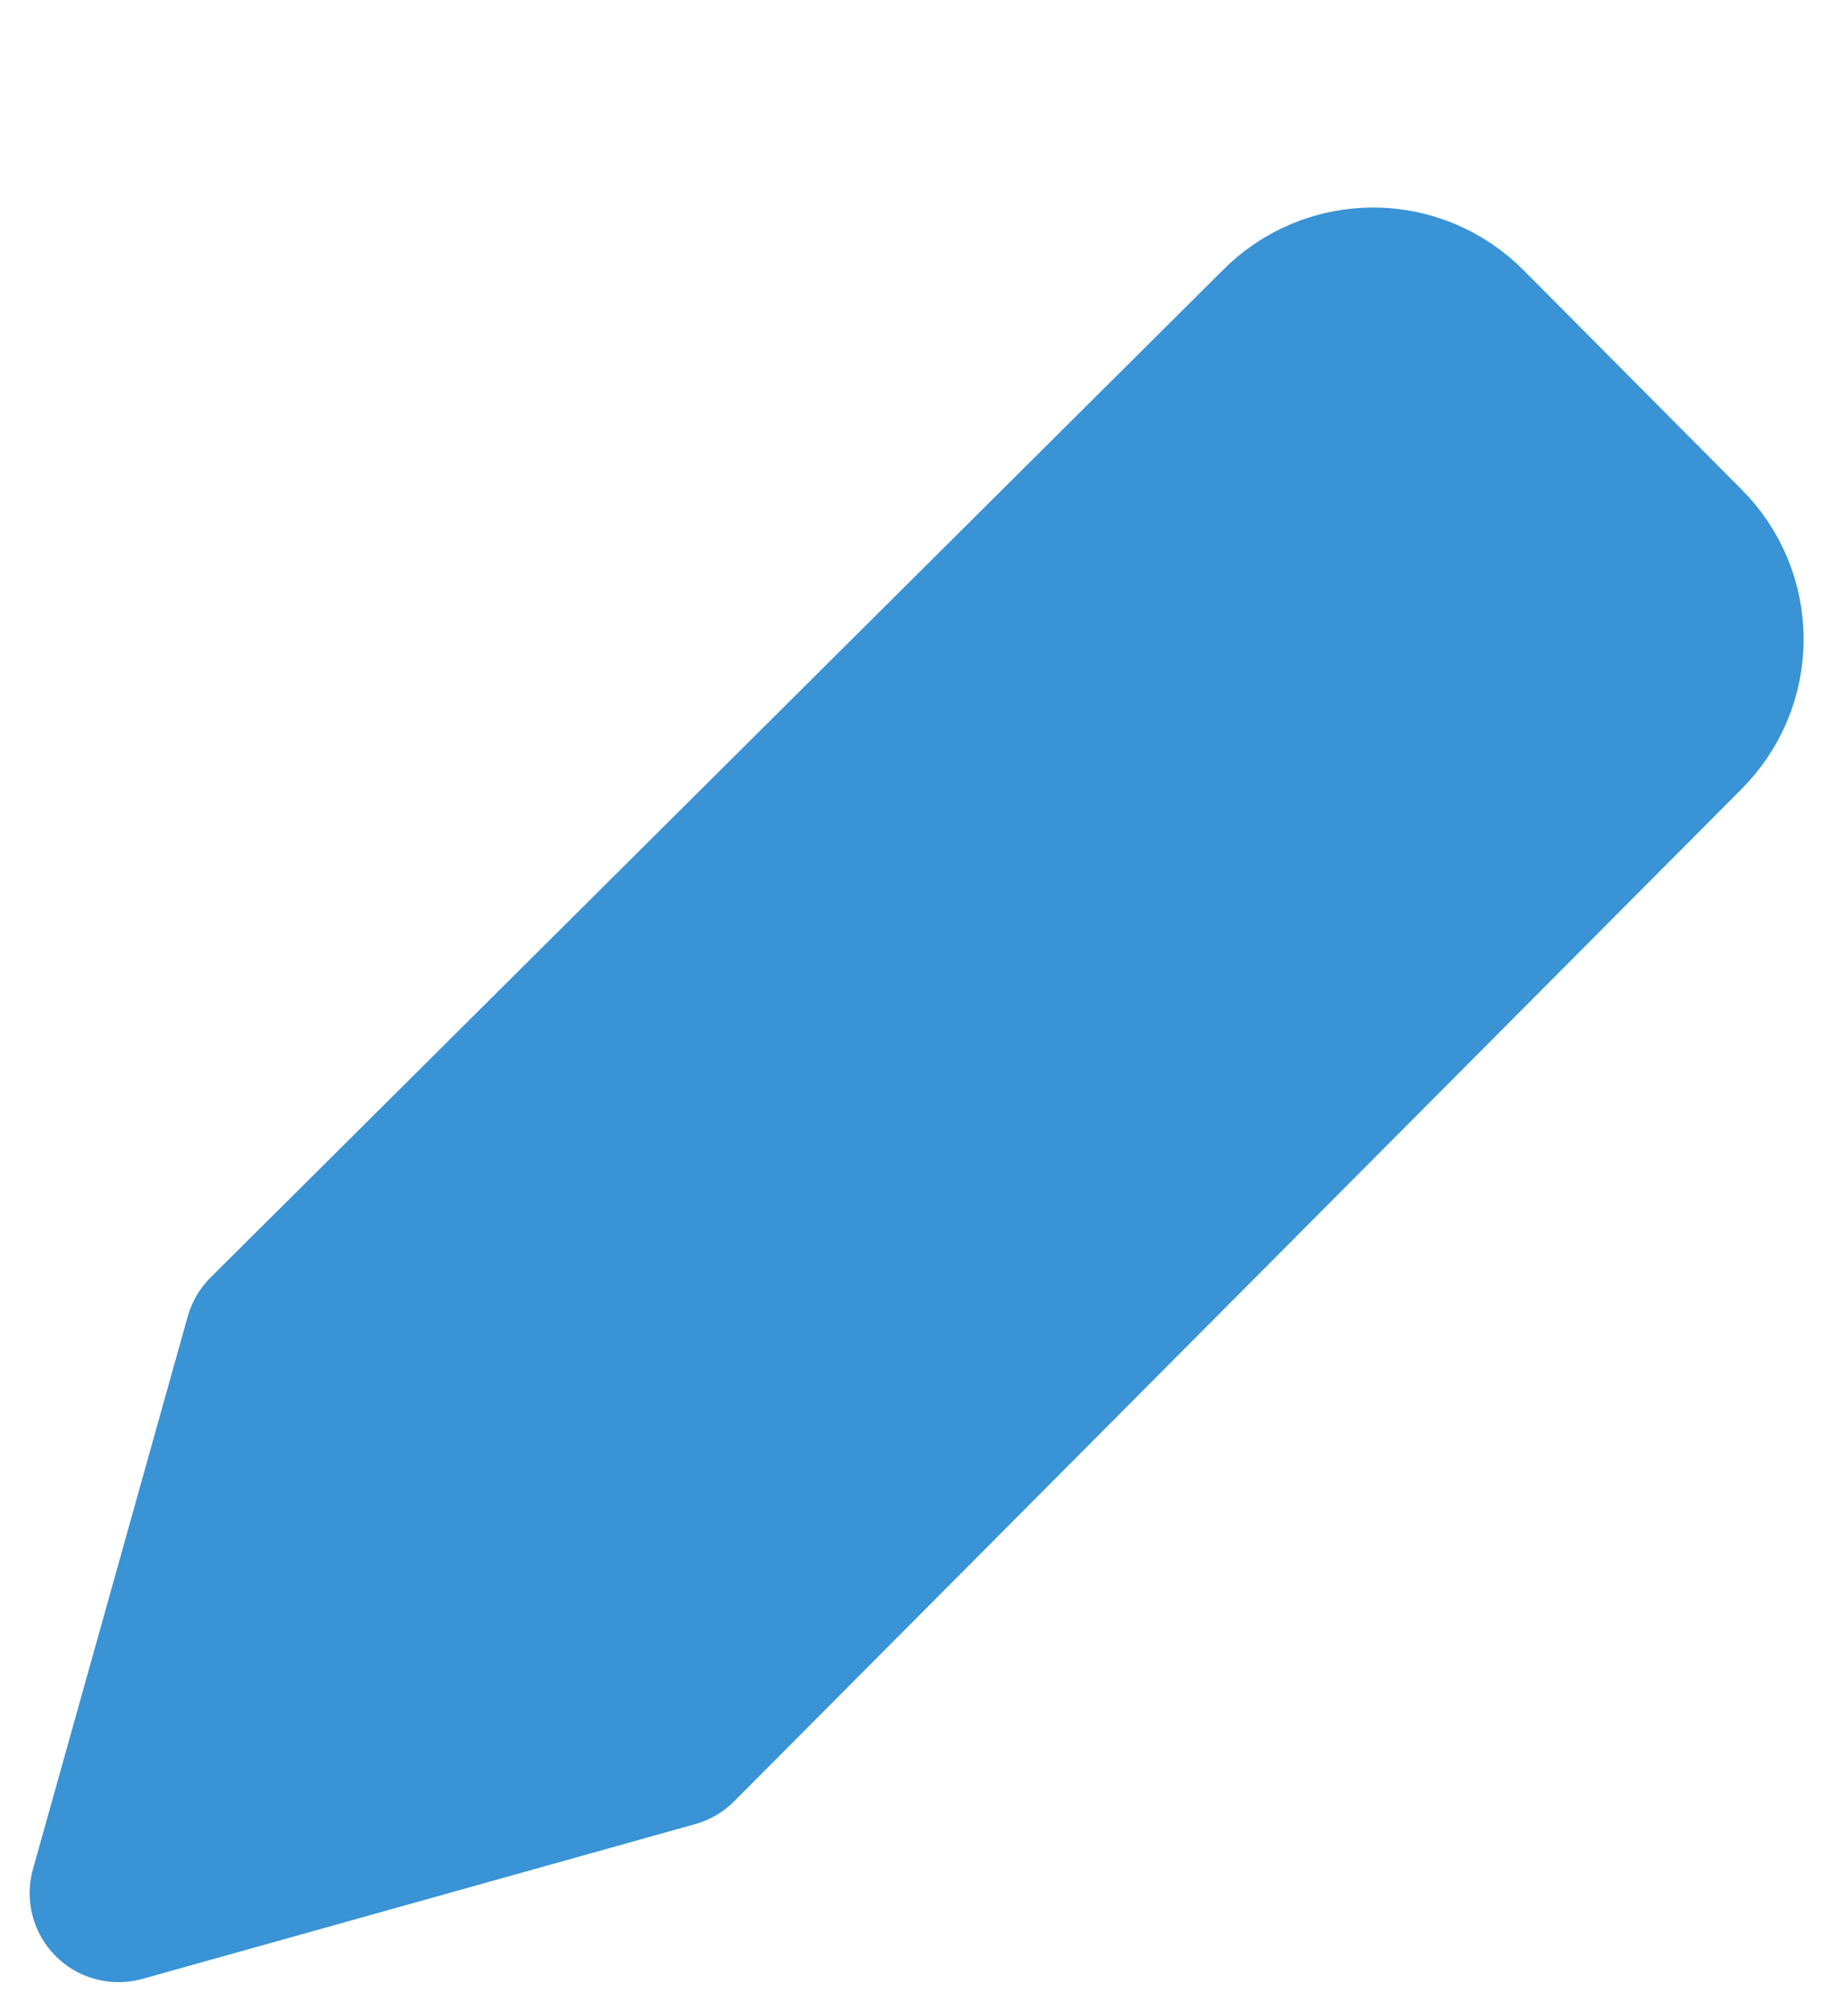 <svg width="31" height="34" viewBox="0 0 31 34" fill="none" xmlns="http://www.w3.org/2000/svg">
<path d="M11.321 29.32L2 31.93L4.61 22.609L21.679 5.623C21.871 5.426 22.102 5.269 22.356 5.162C22.61 5.055 22.884 5 23.16 5C23.436 5 23.709 5.055 23.963 5.162C24.217 5.269 24.448 5.426 24.641 5.623L28.307 9.31C28.501 9.503 28.655 9.732 28.761 9.984C28.866 10.237 28.92 10.508 28.92 10.781C28.92 11.055 28.866 11.325 28.761 11.578C28.655 11.83 28.501 12.059 28.307 12.252L11.321 29.32Z" fill="#3993D5" stroke="#3993D5" stroke-width="3" stroke-linecap="round" stroke-linejoin="round"/>
</svg>
